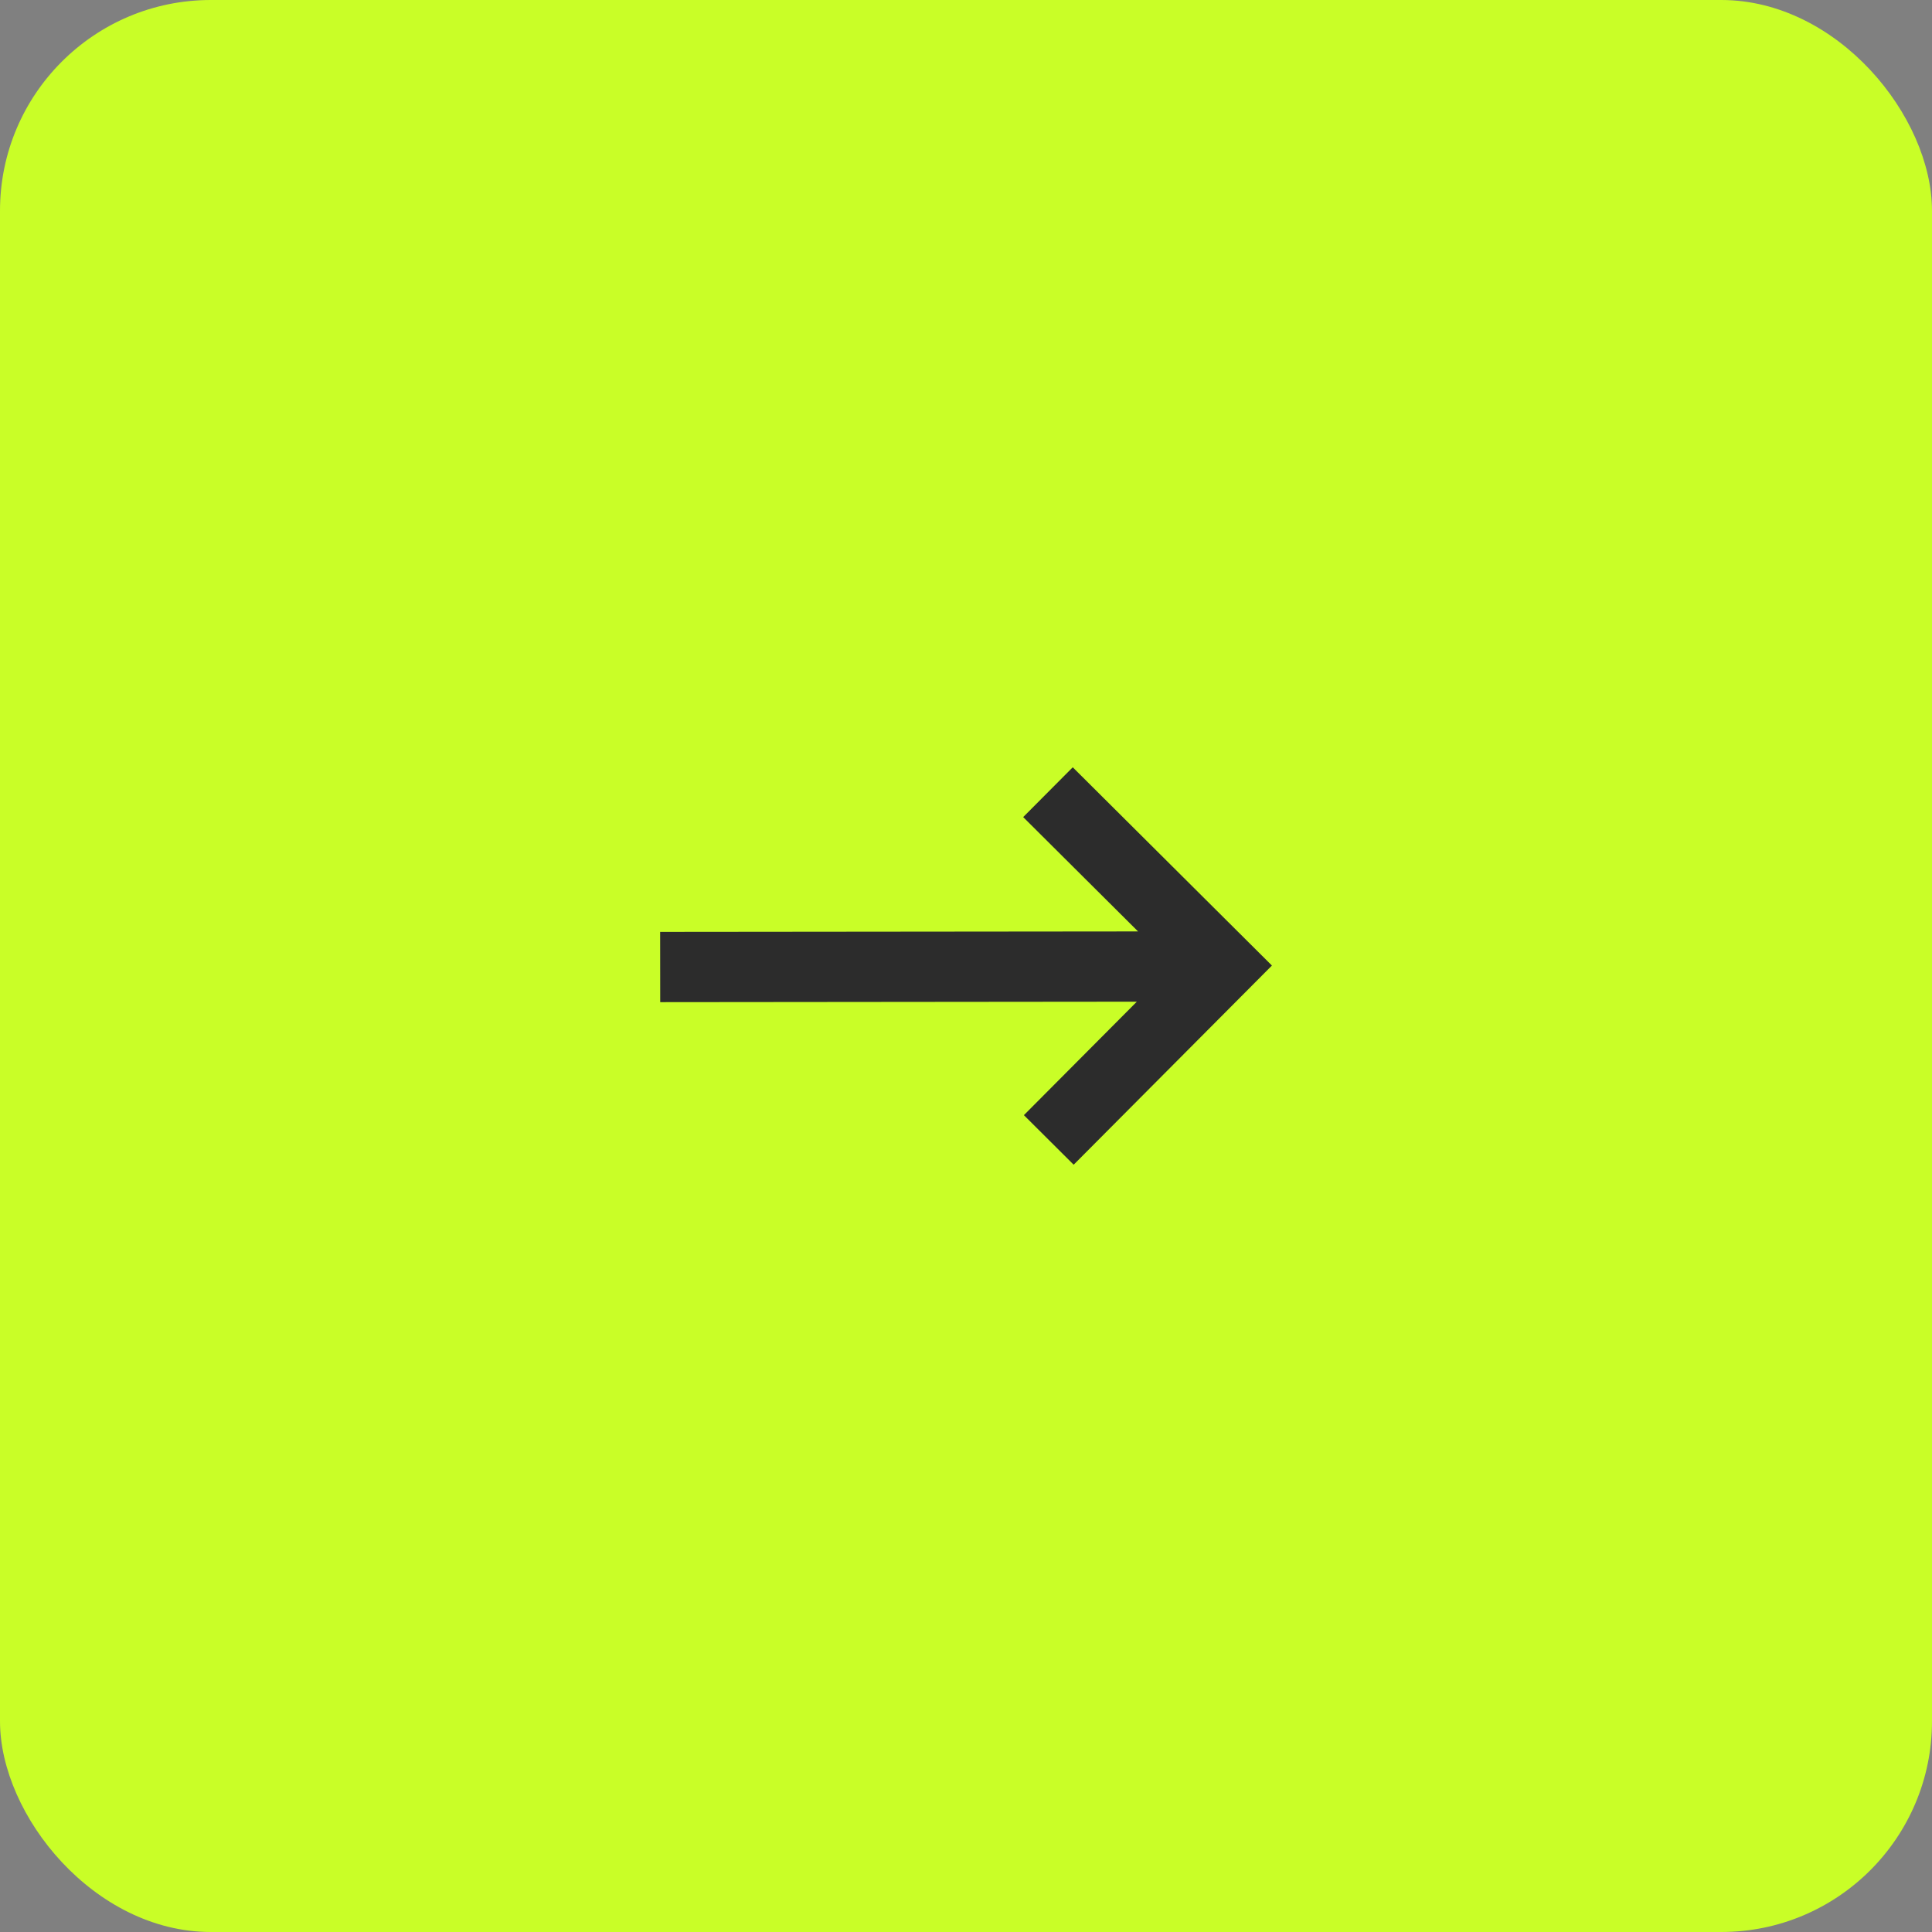 <?xml version="1.0" encoding="UTF-8"?> <svg xmlns="http://www.w3.org/2000/svg" width="55" height="55" viewBox="0 0 55 55" fill="none"><rect x="0" y="0" width="55" height="55" fill="#808080" stroke="none"/><rect width="55" height="55" rx="6" fill="#C9FE27"></rect><path d="M30.539 21.843L29.128 23.261L32.398 26.516L18.793 26.529L18.795 28.529L32.363 28.516L29.148 31.746L30.565 33.157L36.209 27.487L30.539 21.843Z" fill="#2C2C2C"></path></svg> 